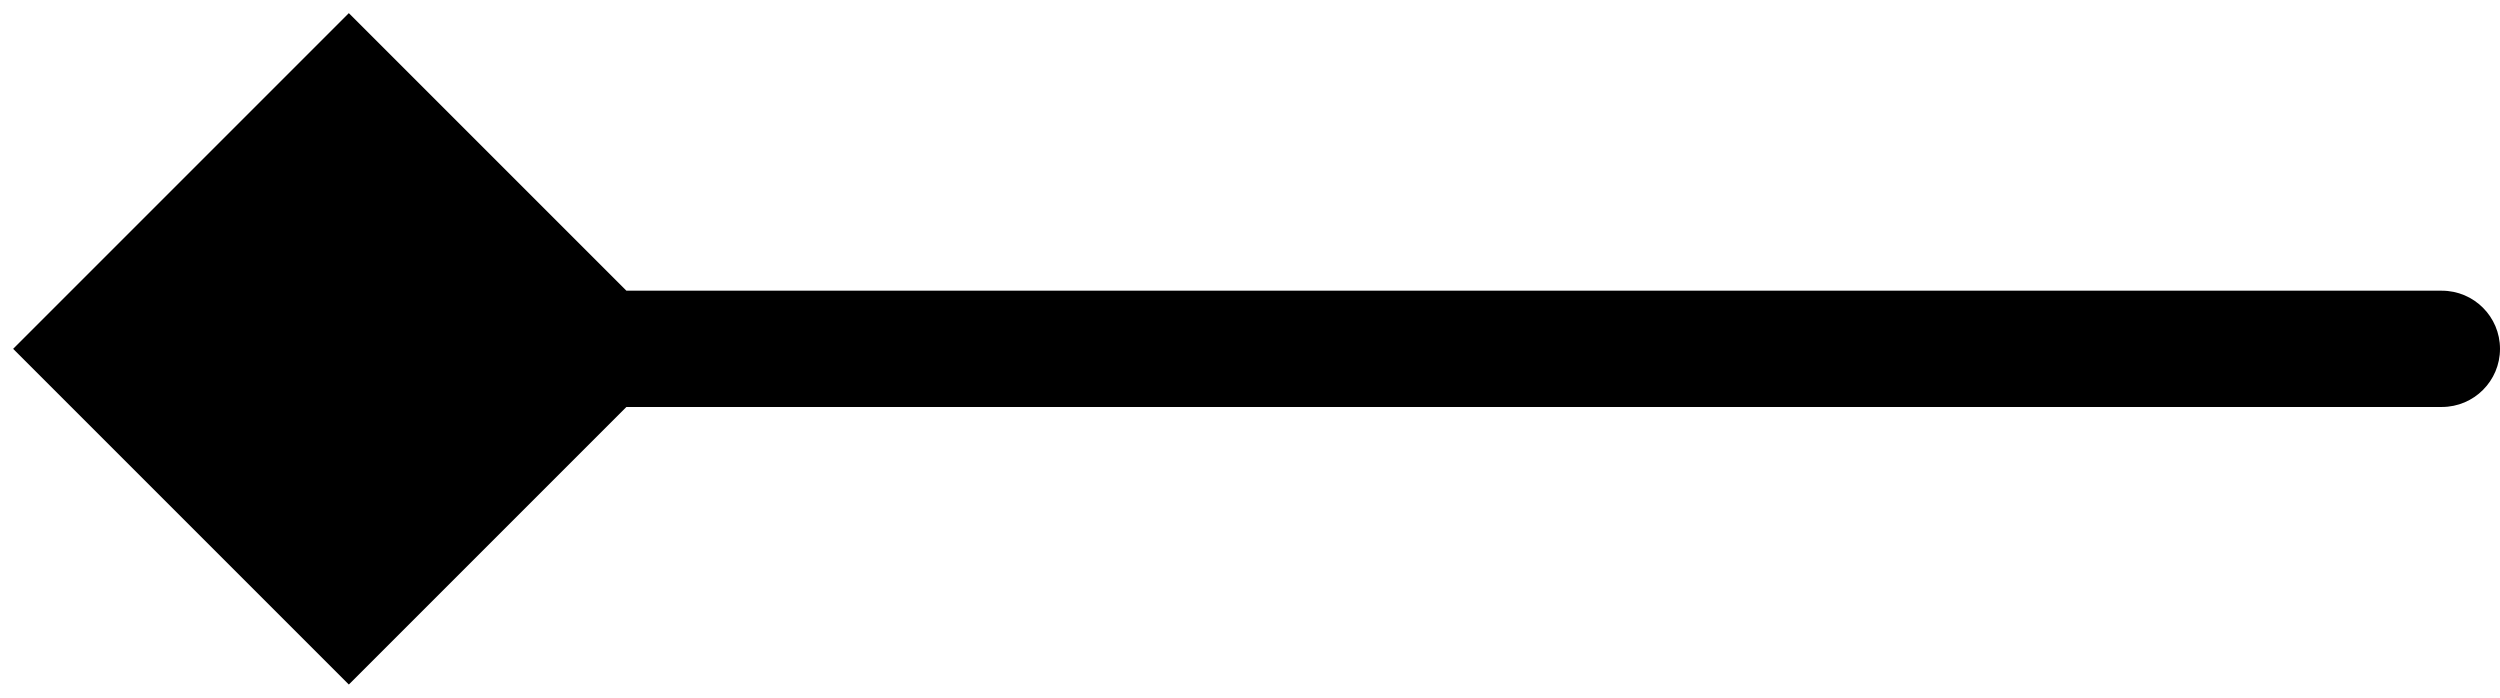 <svg width="43" height="12" viewBox="0 0 43 12" fill="none" xmlns="http://www.w3.org/2000/svg">
<path d="M0.226 6L6 11.774L11.774 6L6 0.226L0.226 6ZM42 7C42.552 7 43 6.552 43 6C43 5.448 42.552 5 42 5L42 7ZM6 7L42 7L42 5L6 5L6 7Z" fill="black"/>
</svg>
